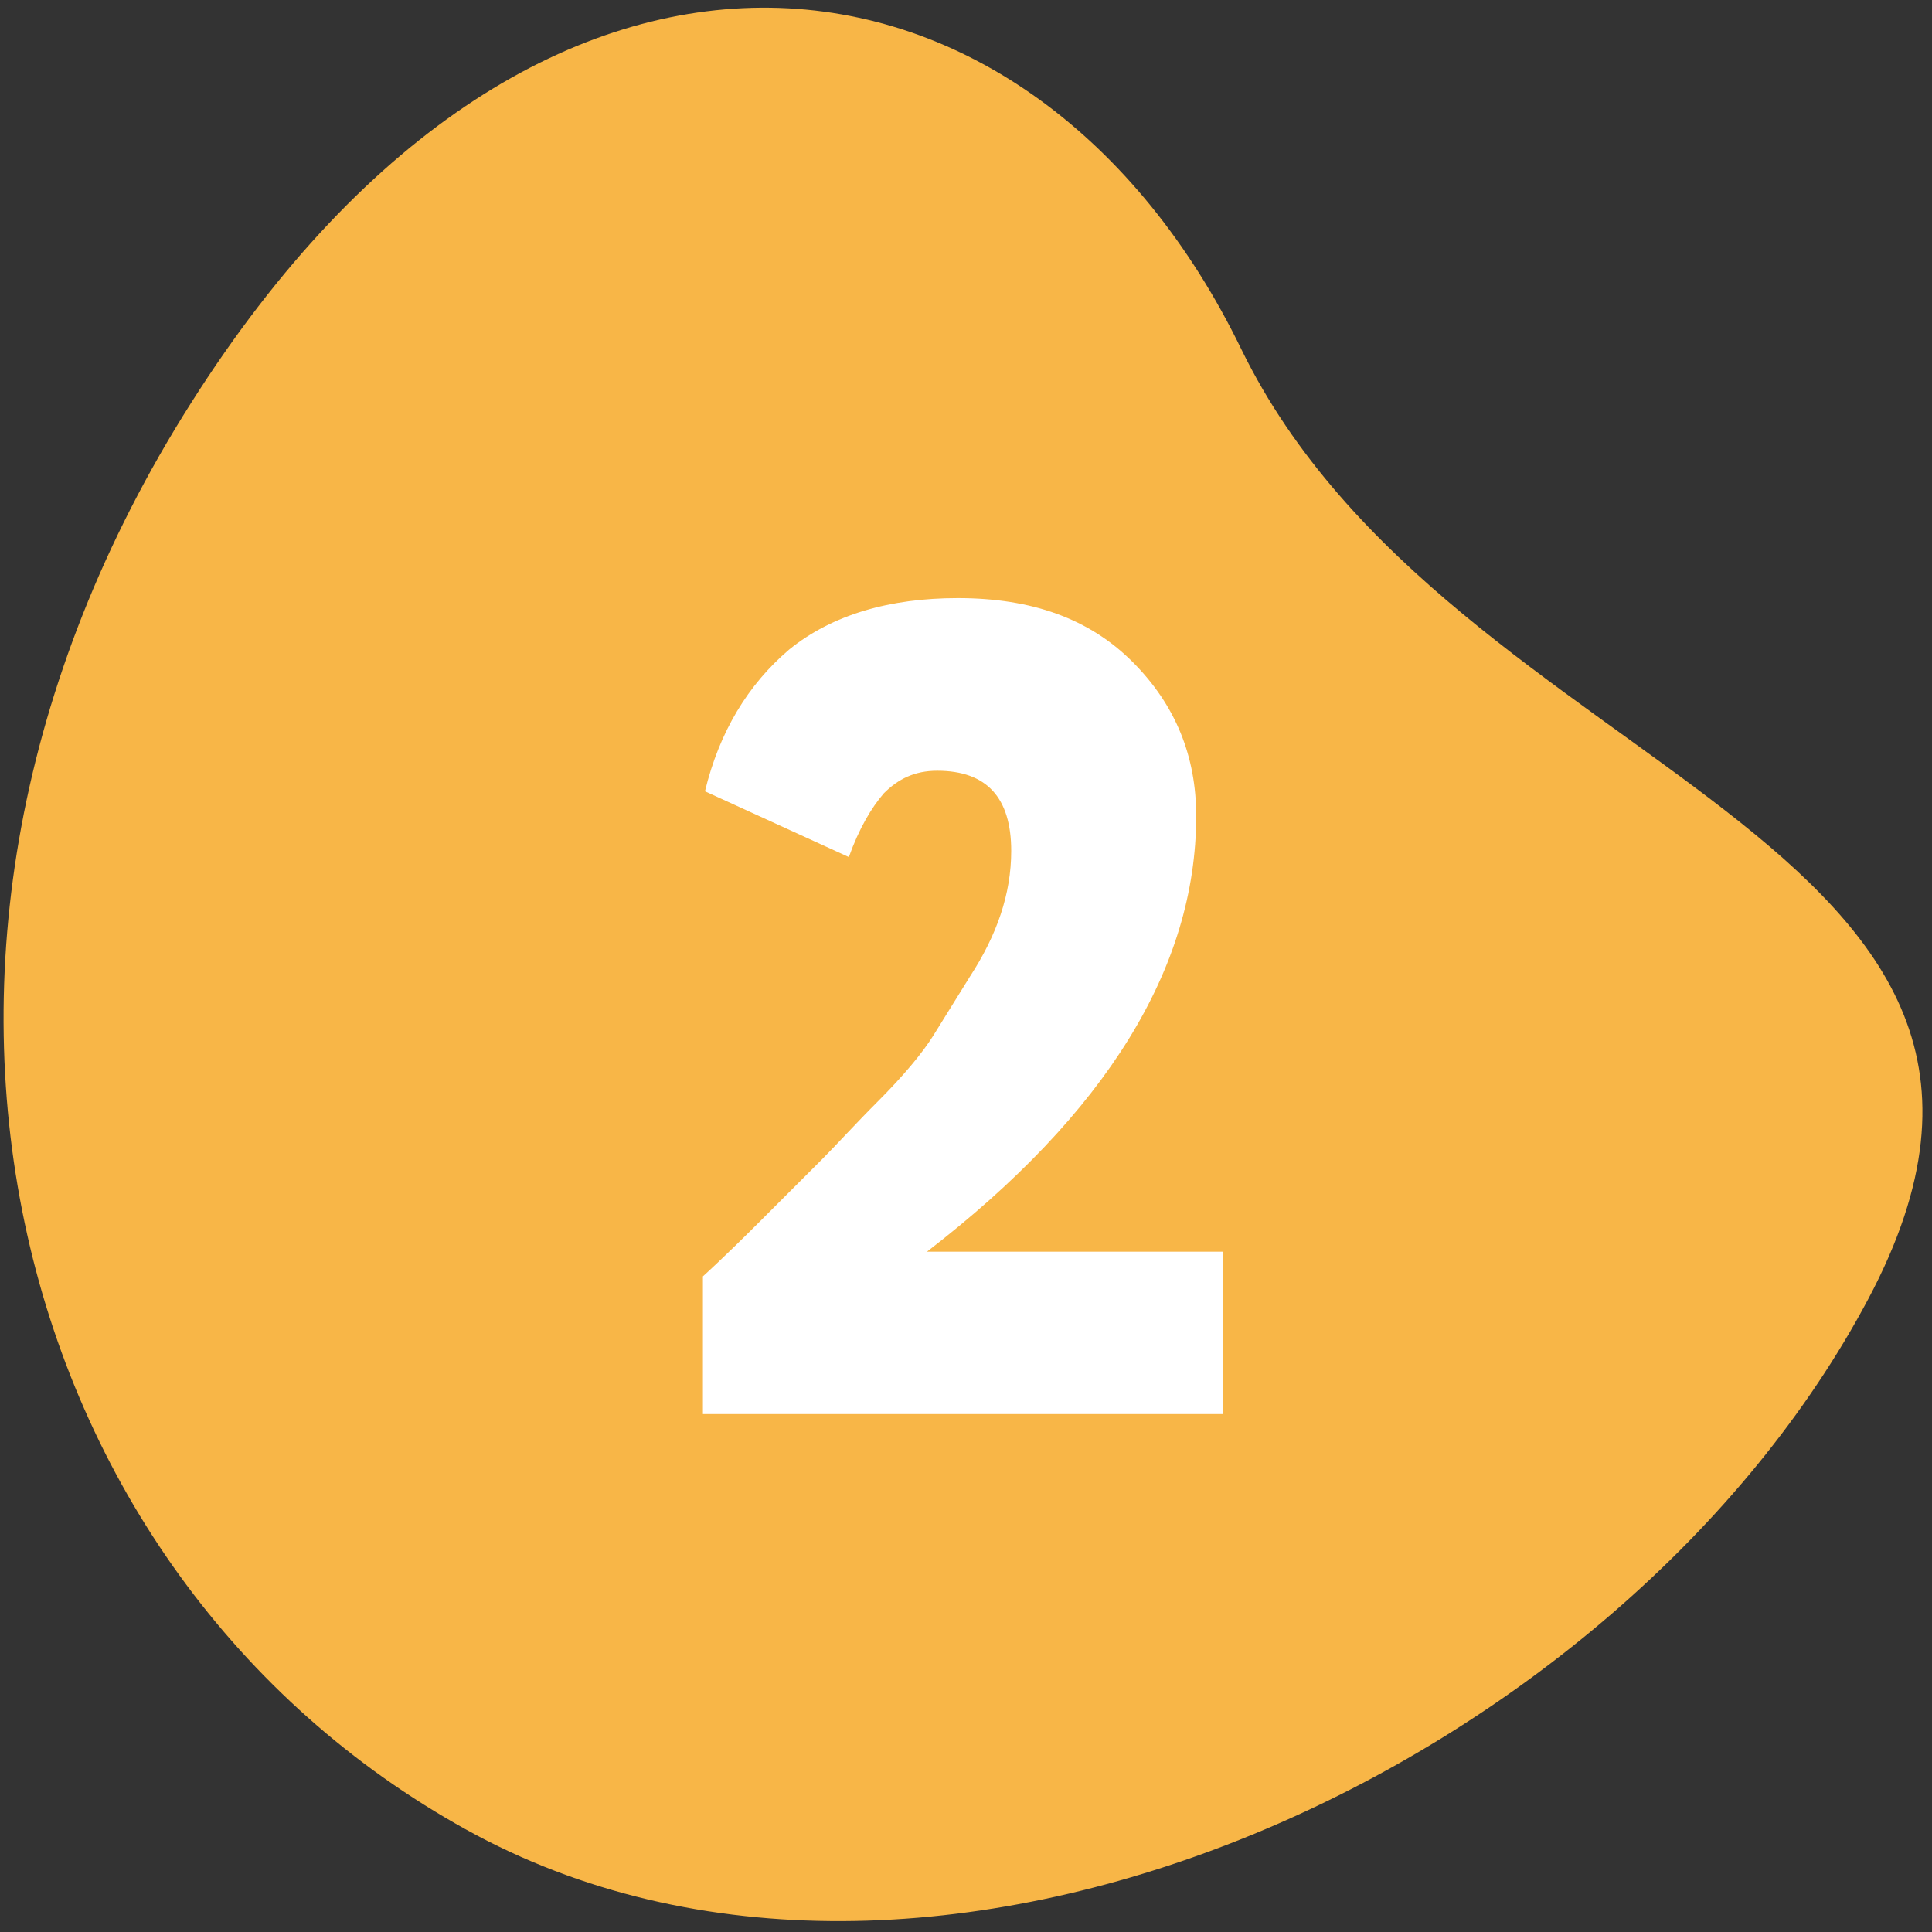 <?xml version="1.0" encoding="utf-8"?>
<!-- Generator: Adobe Illustrator 23.1.0, SVG Export Plug-In . SVG Version: 6.00 Build 0)  -->
<svg version="1.1" id="Слой_1" xmlns="http://www.w3.org/2000/svg" xmlns:xlink="http://www.w3.org/1999/xlink" x="0px" y="0px"
	 viewBox="0 0 94 94" style="enable-background:new 0 0 94 94;" xml:space="preserve">
<rect x="0" y="0" width="94" height="94" fill="#333333" stroke="none"/>
<style type="text/css">
	.st0{fill:#F8B647;}
	.st1{fill:#FFFFFF;}
</style>
<path class="st0" d="M9.3,19.6C-7.9,46.7,0.6,77.2,23.2,89.3c22.6,12,55.7-3.5,67.7-26.1c12-22.6-20.3-25.3-30.5-46.2
	C50.3-3.8,26.4-7.4,9.3,19.6z"/>
<path class="st1" d="M59.5,68.8H34.2v-6.7c0,0,1-0.9,2.7-2.6l3.1-3.1c0.7-0.7,1.6-1.7,2.7-2.8c1.3-1.3,2.2-2.4,2.7-3.2l1.8-2.9
	c1.3-2,2-4,2-6.1c0-2.6-1.2-3.9-3.6-3.9c-1.1,0-1.9,0.4-2.6,1.1c-0.6,0.7-1.2,1.7-1.7,3.1l-7-3.2c0.7-2.9,2.1-5.2,4.1-6.9
	c2.1-1.7,4.9-2.5,8.2-2.5c3.6,0,6.4,1,8.5,3.1c2.1,2.1,3.1,4.6,3.1,7.5c0,7.4-4.4,14.5-13.1,21.2h14.4V68.8z"/>
</svg>
